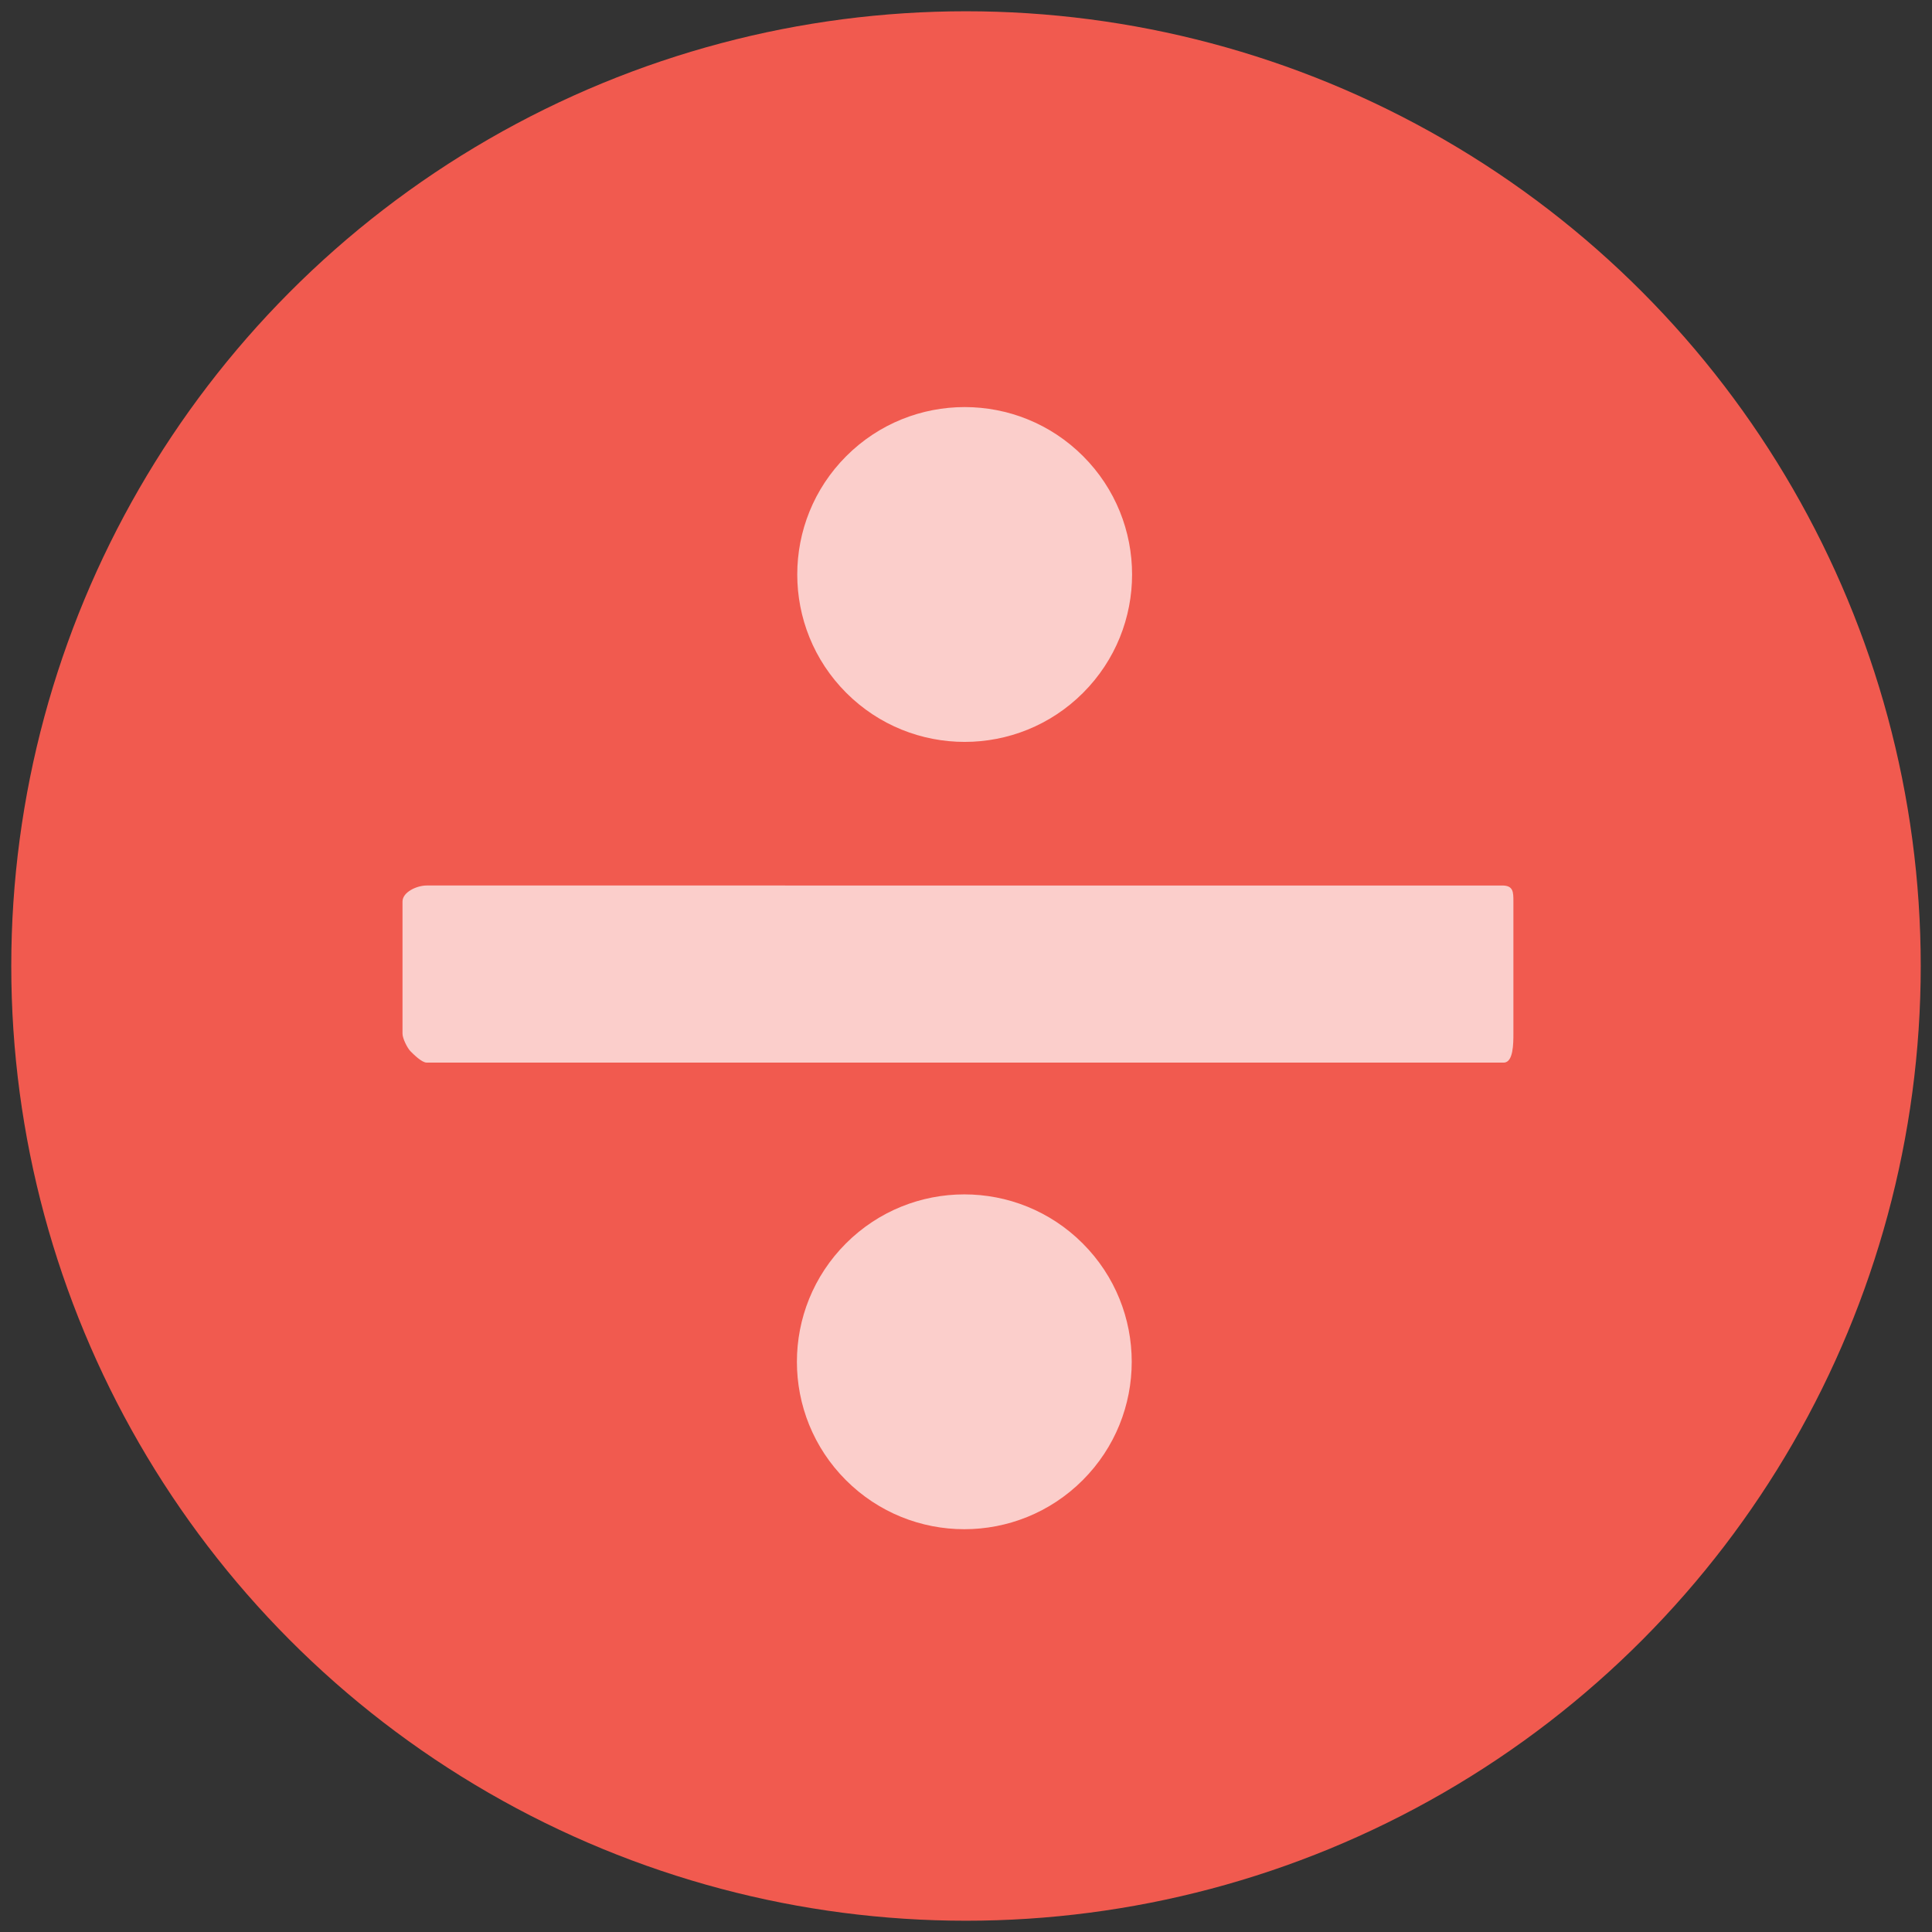 <?xml version="1.0" encoding="utf-8"?>
<!-- Generator: Adobe Illustrator 19.2.0, SVG Export Plug-In . SVG Version: 6.00 Build 0)  -->
<svg version="1.1" id="Lager_1" xmlns="http://www.w3.org/2000/svg" xmlns:xlink="http://www.w3.org/1999/xlink" x="0px" y="0px"
	 viewBox="0 0 120 120" enable-background="new 0 0 120 120" xml:space="preserve">
<rect x="0" y="0" width="120" height="120" fill="#333333" stroke="none"/>
<g>
	<circle fill="#F15A4F" cx="60" cy="60" r="59.3"/>
	<g opacity="0.7">
		<path fill="#FFFFFF" d="M94,64.2V56c0-0.6,0-1-0.7-1H26.5c-0.6,0-1.5,0.4-1.5,1v8.2c0,0.3,0.3,0.9,0.5,1.1c0.2,0.2,0.7,0.7,1,0.7
			h66.9C94,66,94,64.8,94,64.2z"/>
		
			<ellipse transform="matrix(0.707 -0.707 0.707 0.707 -7.672 52.792)" fill="#FFFFFF" cx="59.9" cy="35.7" rx="10.4" ry="10.4"/>
		
			<ellipse transform="matrix(0.707 -0.707 0.707 0.707 -42.266 67.121)" fill="#FFFFFF" cx="59.9" cy="84.6" rx="10.4" ry="10.4"/>
	</g>
</g>
<g>
</g>
<g>
</g>
<g>
</g>
<g>
</g>
<g>
</g>
<g>
</g>
</svg>
